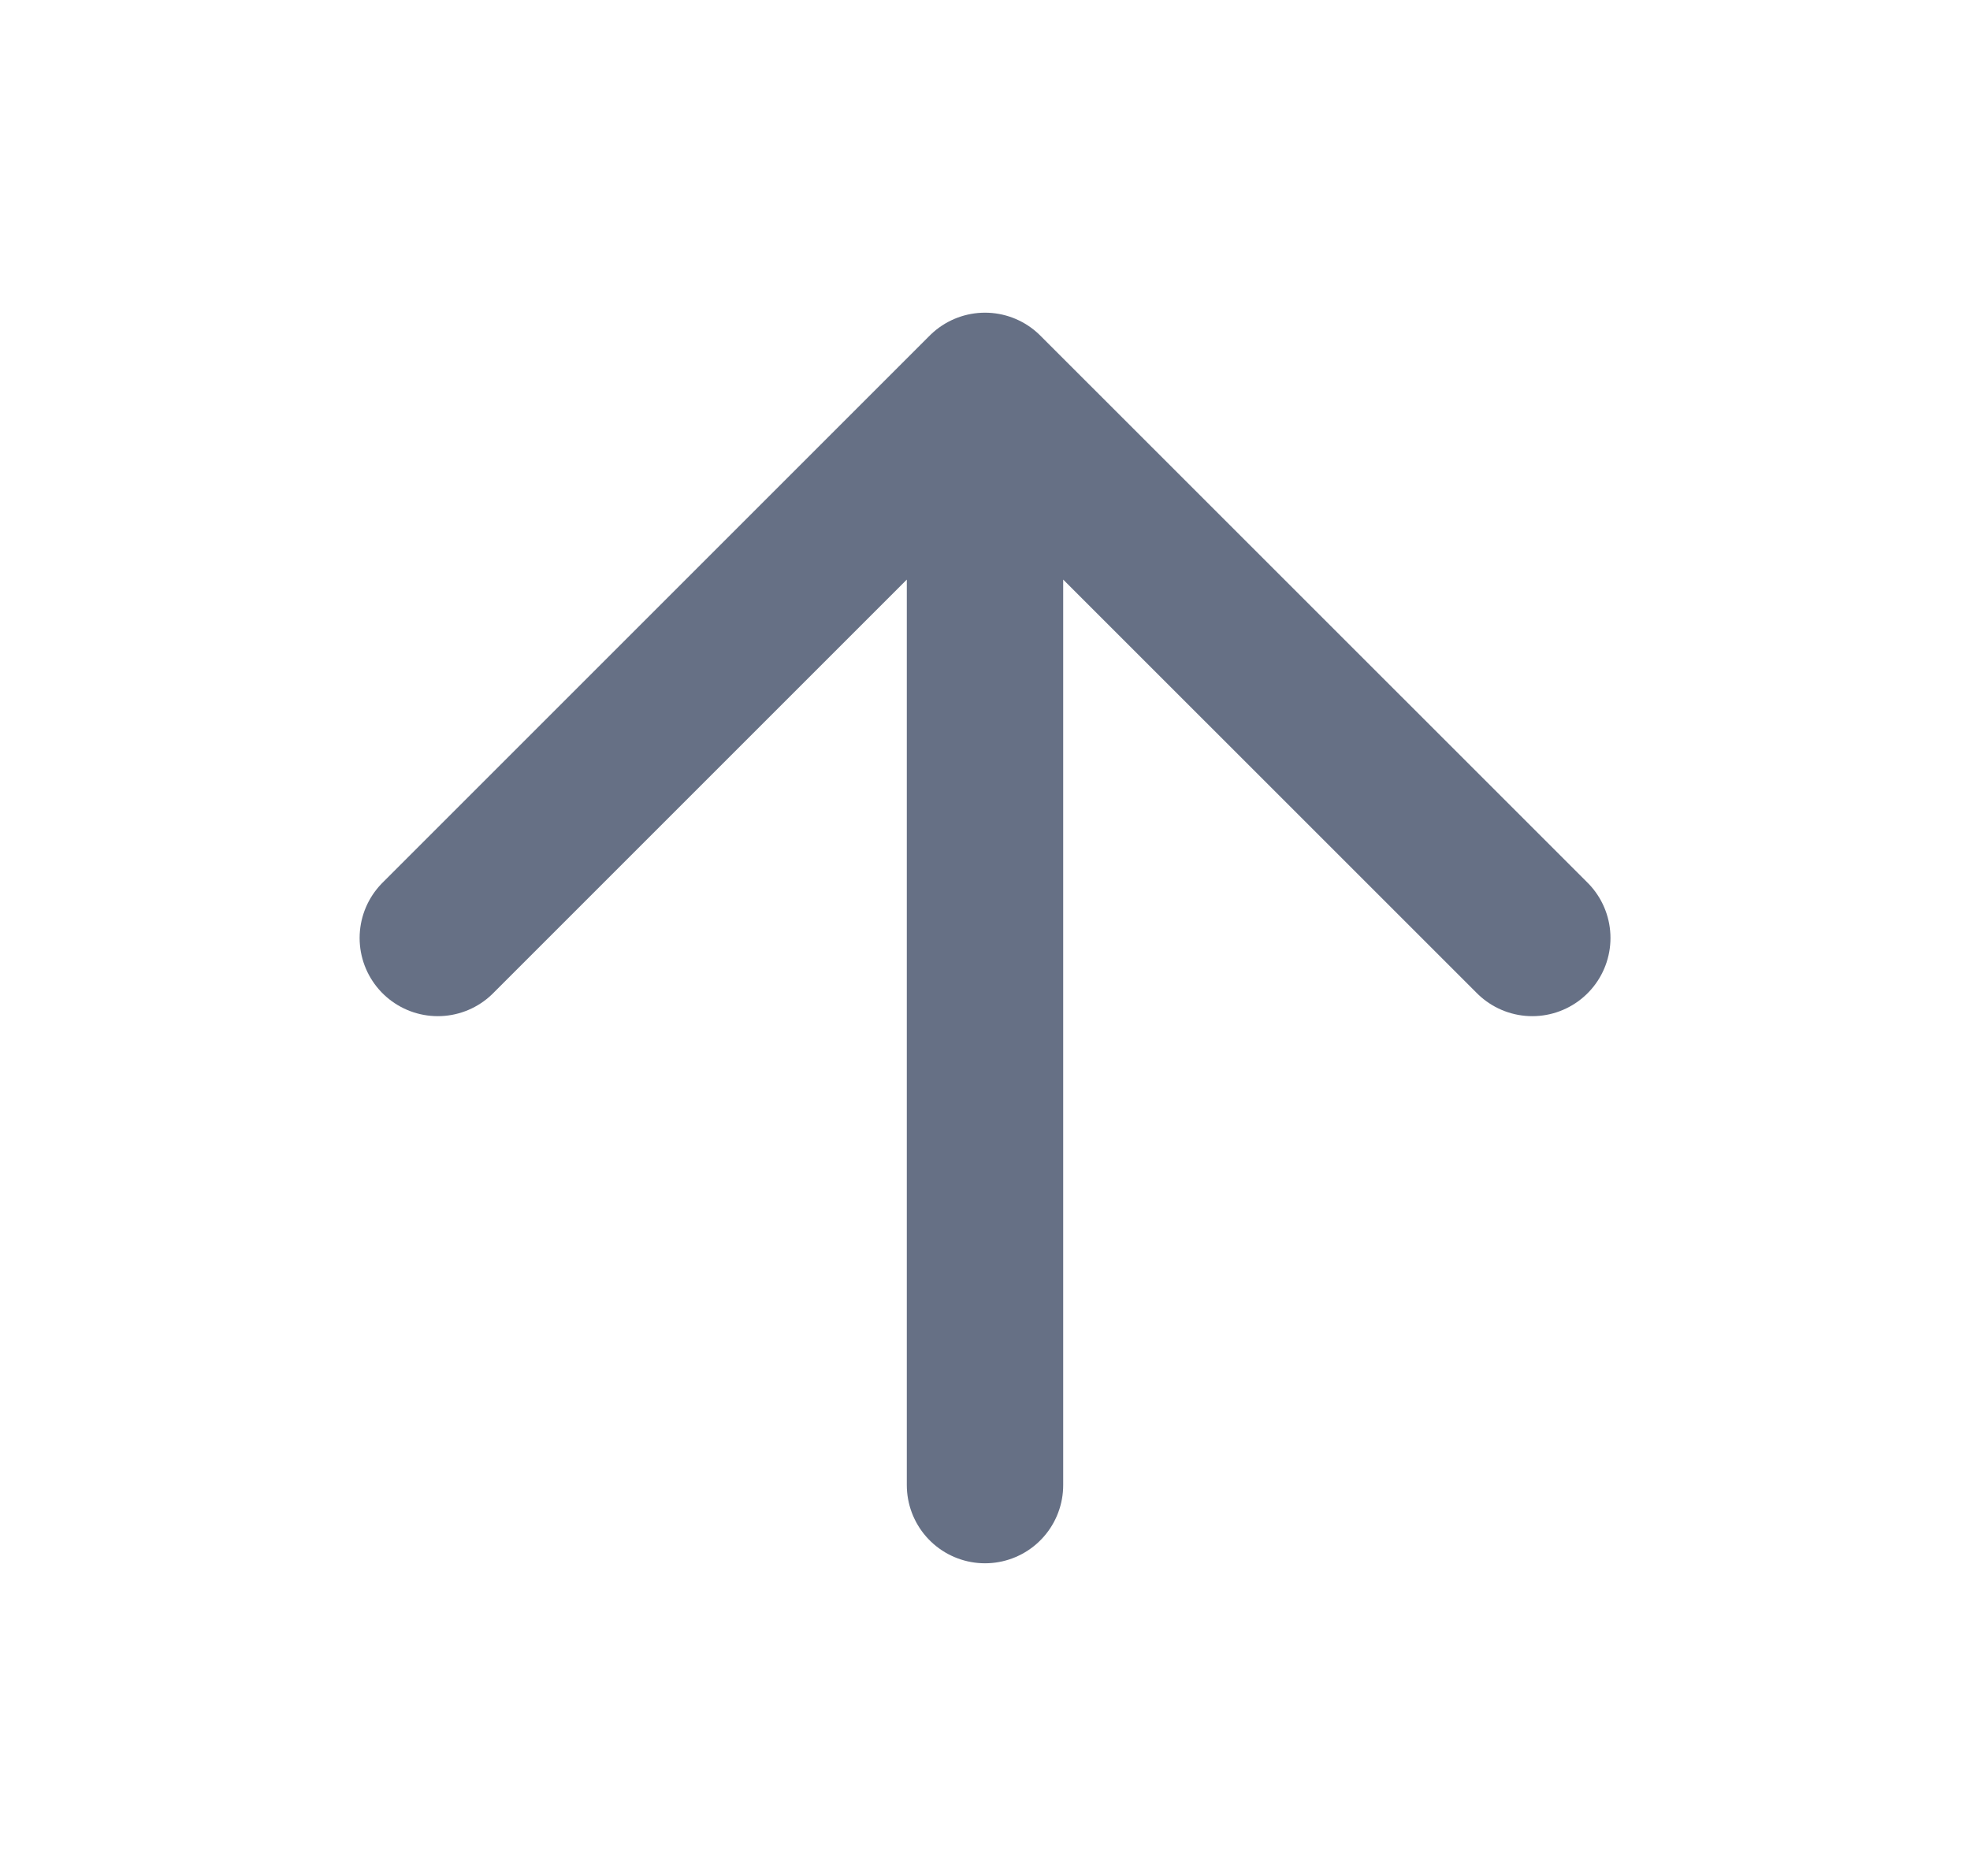<svg width="21" height="20" viewBox="0 0 21 20" fill="none" xmlns="http://www.w3.org/2000/svg">
<g id="arrow-up">
<path id="Icon" d="M10.5 15.833V4.167M10.5 4.167L4.667 10M10.5 4.167L16.334 10" stroke="#667085" stroke-width="1.667" stroke-linecap="round" stroke-linejoin="round"/>
</g>
</svg>
